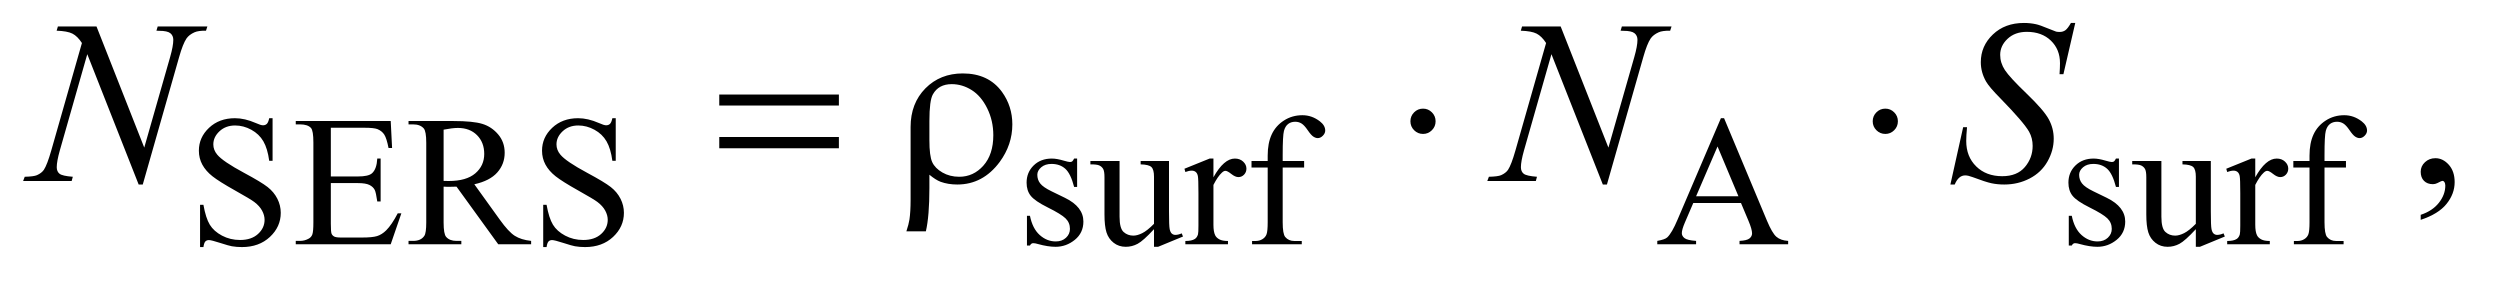 <?xml version="1.0" encoding="UTF-8"?>
<!DOCTYPE svg PUBLIC '-//W3C//DTD SVG 1.0//EN'
          'http://www.w3.org/TR/2001/REC-SVG-20010904/DTD/svg10.dtd'>
<svg stroke-dasharray="none" shape-rendering="auto" xmlns="http://www.w3.org/2000/svg" font-family="'Dialog'" text-rendering="auto" width="168" fill-opacity="1" color-interpolation="auto" color-rendering="auto" preserveAspectRatio="xMidYMid meet" font-size="12px" viewBox="0 0 168 19" fill="black" xmlns:xlink="http://www.w3.org/1999/xlink" stroke="black" image-rendering="auto" stroke-miterlimit="10" stroke-linecap="square" stroke-linejoin="miter" font-style="normal" stroke-width="1" height="19" stroke-dashoffset="0" font-weight="normal" stroke-opacity="1"
><!--Generated by the Batik Graphics2D SVG Generator--><defs id="genericDefs"
  /><g
  ><defs id="defs1"
    ><clipPath clipPathUnits="userSpaceOnUse" id="clipPath1"
      ><path d="M1.037 2.233 L107.412 2.233 L107.412 13.892 L1.037 13.892 L1.037 2.233 Z"
      /></clipPath
      ><clipPath clipPathUnits="userSpaceOnUse" id="clipPath2"
      ><path d="M33.145 71.332 L33.145 443.824 L3431.699 443.824 L3431.699 71.332 Z"
      /></clipPath
    ></defs
    ><g transform="scale(1.576,1.576) translate(-1.037,-2.233) matrix(0.031,0,0,0.031,0,0)"
    ><path d="M408.375 234.625 L408.375 293.25 L403.75 293.25 Q401.5 276.375 395.688 266.375 Q389.875 256.375 379.125 250.5 Q368.375 244.625 356.875 244.625 Q343.875 244.625 335.375 252.562 Q326.875 260.5 326.875 270.625 Q326.875 278.375 332.25 284.75 Q340 294.125 369.125 309.75 Q392.875 322.5 401.562 329.312 Q410.25 336.125 414.938 345.375 Q419.625 354.625 419.625 364.75 Q419.625 384 404.688 397.938 Q389.75 411.875 366.25 411.875 Q358.875 411.875 352.375 410.75 Q348.5 410.125 336.312 406.188 Q324.125 402.25 320.875 402.25 Q317.75 402.25 315.938 404.125 Q314.125 406 313.25 411.875 L308.625 411.875 L308.625 353.75 L313.25 353.75 Q316.5 372 322 381.062 Q327.5 390.125 338.812 396.125 Q350.125 402.125 363.625 402.125 Q379.25 402.125 388.312 393.875 Q397.375 385.625 397.375 374.375 Q397.375 368.125 393.938 361.75 Q390.5 355.375 383.25 349.875 Q378.375 346.125 356.625 333.938 Q334.875 321.75 325.688 314.5 Q316.5 307.25 311.75 298.5 Q307 289.75 307 279.25 Q307 261 321 247.812 Q335 234.625 356.625 234.625 Q370.125 234.625 385.25 241.25 Q392.25 244.375 395.125 244.375 Q398.375 244.375 400.438 242.438 Q402.5 240.5 403.75 234.625 L408.375 234.625 ZM488.5 247.75 L488.5 314.75 L525.75 314.75 Q540.25 314.75 545.125 310.375 Q551.625 304.625 552.375 290.125 L557 290.125 L557 349.125 L552.375 349.125 Q550.625 336.75 548.875 333.25 Q546.625 328.875 541.5 326.375 Q536.375 323.875 525.75 323.875 L488.5 323.875 L488.5 379.75 Q488.5 391 489.5 393.438 Q490.5 395.875 493 397.312 Q495.5 398.75 502.5 398.75 L531.25 398.75 Q545.625 398.75 552.125 396.75 Q558.625 394.75 564.625 388.875 Q572.375 381.125 580.5 365.5 L585.5 365.5 L570.875 408 L440.25 408 L440.25 403.375 L446.25 403.375 Q452.25 403.375 457.625 400.5 Q461.625 398.5 463.062 394.5 Q464.5 390.5 464.5 378.125 L464.5 268 Q464.5 251.875 461.25 248.125 Q456.75 243.125 446.25 243.125 L440.25 243.125 L440.25 238.5 L570.875 238.5 L572.75 275.625 L567.875 275.625 Q565.25 262.25 562.062 257.25 Q558.875 252.25 552.625 249.625 Q547.625 247.75 535 247.75 L488.5 247.75 ZM764 408 L718.75 408 L661.375 328.75 Q655 329 651 329 Q649.375 329 647.5 328.938 Q645.625 328.875 643.625 328.75 L643.625 378 Q643.625 394 647.125 397.875 Q651.875 403.375 661.375 403.375 L668 403.375 L668 408 L595.375 408 L595.375 403.375 L601.75 403.375 Q612.5 403.375 617.125 396.375 Q619.75 392.5 619.75 378 L619.75 268.5 Q619.75 252.5 616.25 248.625 Q611.375 243.125 601.75 243.125 L595.375 243.125 L595.375 238.5 L657.125 238.5 Q684.125 238.5 696.938 242.438 Q709.75 246.375 718.688 256.938 Q727.625 267.5 727.625 282.125 Q727.625 297.75 717.438 309.25 Q707.25 320.75 685.875 325.5 L720.875 374.125 Q732.875 390.875 741.5 396.375 Q750.125 401.875 764 403.375 L764 408 ZM643.625 320.875 Q646 320.875 647.75 320.938 Q649.5 321 650.625 321 Q674.875 321 687.188 310.5 Q699.5 300 699.5 283.75 Q699.5 267.875 689.562 257.938 Q679.625 248 663.25 248 Q656 248 643.625 250.375 L643.625 320.875 ZM880.375 234.625 L880.375 293.25 L875.75 293.25 Q873.5 276.375 867.688 266.375 Q861.875 256.375 851.125 250.5 Q840.375 244.625 828.875 244.625 Q815.875 244.625 807.375 252.562 Q798.875 260.5 798.875 270.625 Q798.875 278.375 804.25 284.75 Q812 294.125 841.125 309.75 Q864.875 322.5 873.562 329.312 Q882.25 336.125 886.938 345.375 Q891.625 354.625 891.625 364.75 Q891.625 384 876.688 397.938 Q861.75 411.875 838.25 411.875 Q830.875 411.875 824.375 410.75 Q820.5 410.125 808.312 406.188 Q796.125 402.25 792.875 402.25 Q789.75 402.25 787.938 404.125 Q786.125 406 785.25 411.875 L780.625 411.875 L780.625 353.75 L785.25 353.75 Q788.5 372 794 381.062 Q799.5 390.125 810.812 396.125 Q822.125 402.125 835.625 402.125 Q851.25 402.125 860.312 393.875 Q869.375 385.625 869.375 374.375 Q869.375 368.125 865.938 361.75 Q862.5 355.375 855.25 349.875 Q850.375 346.125 828.625 333.938 Q806.875 321.75 797.688 314.5 Q788.5 307.25 783.75 298.5 Q779 289.75 779 279.25 Q779 261 793 247.812 Q807 234.625 828.625 234.625 Q842.125 234.625 857.25 241.25 Q864.25 244.375 867.125 244.375 Q870.375 244.375 872.438 242.438 Q874.5 240.5 875.75 234.625 L880.375 234.625 ZM1515 290.125 L1515 329.125 L1510.875 329.125 Q1506.125 310.75 1498.688 304.125 Q1491.25 297.5 1479.75 297.5 Q1471 297.5 1465.625 302.125 Q1460.25 306.75 1460.25 312.375 Q1460.25 319.375 1464.25 324.375 Q1468.125 329.5 1480 335.25 L1498.25 344.125 Q1523.625 356.5 1523.625 376.75 Q1523.625 392.375 1511.812 401.938 Q1500 411.5 1485.375 411.5 Q1474.875 411.5 1461.375 407.75 Q1457.25 406.5 1454.625 406.5 Q1451.75 406.5 1450.125 409.75 L1446 409.75 L1446 368.875 L1450.125 368.875 Q1453.625 386.375 1463.5 395.25 Q1473.375 404.125 1485.625 404.125 Q1494.25 404.125 1499.688 399.062 Q1505.125 394 1505.125 386.875 Q1505.125 378.25 1499.062 372.375 Q1493 366.5 1474.875 357.5 Q1456.75 348.5 1451.125 341.25 Q1445.5 334.125 1445.5 323.25 Q1445.5 309.125 1455.188 299.625 Q1464.875 290.125 1480.25 290.125 Q1487 290.125 1496.625 293 Q1503 294.875 1505.125 294.875 Q1507.125 294.875 1508.25 294 Q1509.375 293.125 1510.875 290.125 L1515 290.125 ZM1641.375 293.5 L1641.375 362.875 Q1641.375 382.75 1642.312 387.188 Q1643.25 391.625 1645.312 393.375 Q1647.375 395.125 1650.125 395.125 Q1654 395.125 1658.875 393 L1660.625 397.375 L1626.375 411.5 L1620.75 411.5 L1620.75 387.25 Q1606 403.25 1598.25 407.375 Q1590.5 411.5 1581.875 411.5 Q1572.25 411.5 1565.188 405.938 Q1558.125 400.375 1555.375 391.625 Q1552.625 382.875 1552.625 366.875 L1552.625 315.75 Q1552.625 307.625 1550.875 304.5 Q1549.125 301.375 1545.688 299.688 Q1542.25 298 1533.25 298.125 L1533.25 293.5 L1573.375 293.5 L1573.375 370.125 Q1573.375 386.125 1578.938 391.125 Q1584.5 396.125 1592.375 396.125 Q1597.75 396.125 1604.562 392.75 Q1611.375 389.375 1620.75 379.875 L1620.75 315 Q1620.75 305.25 1617.188 301.812 Q1613.625 298.375 1602.375 298.125 L1602.375 293.5 L1641.375 293.5 ZM1702.5 290.125 L1702.5 315.875 Q1716.875 290.125 1732 290.125 Q1738.875 290.125 1743.375 294.312 Q1747.875 298.5 1747.875 304 Q1747.875 308.875 1744.625 312.25 Q1741.375 315.625 1736.875 315.625 Q1732.5 315.625 1727.062 311.312 Q1721.625 307 1719 307 Q1716.75 307 1714.125 309.5 Q1708.5 314.625 1702.5 326.375 L1702.5 381.25 Q1702.5 390.75 1704.875 395.625 Q1706.5 399 1710.625 401.25 Q1714.75 403.5 1722.5 403.5 L1722.5 408 L1663.875 408 L1663.875 403.5 Q1672.625 403.5 1676.875 400.75 Q1680 398.75 1681.25 394.375 Q1681.875 392.25 1681.875 382.25 L1681.875 337.875 Q1681.875 317.875 1681.062 314.062 Q1680.25 310.25 1678.062 308.5 Q1675.875 306.75 1672.625 306.75 Q1668.75 306.75 1663.875 308.625 L1662.625 304.125 L1697.25 290.125 L1702.5 290.125 ZM1797.75 302.5 L1797.75 377.75 Q1797.75 393.75 1801.25 398 Q1805.875 403.5 1813.625 403.5 L1824 403.5 L1824 408 L1755.625 408 L1755.625 403.5 L1760.75 403.5 Q1765.75 403.5 1769.875 401 Q1774 398.5 1775.562 394.25 Q1777.125 390 1777.125 377.75 L1777.125 302.5 L1754.875 302.5 L1754.875 293.5 L1777.125 293.5 L1777.125 286 Q1777.125 268.875 1782.625 257 Q1788.125 245.125 1799.438 237.812 Q1810.75 230.5 1824.875 230.5 Q1838 230.5 1849 239 Q1856.25 244.625 1856.25 251.625 Q1856.25 255.375 1853 258.688 Q1849.75 262 1846 262 Q1843.125 262 1839.938 259.938 Q1836.75 257.875 1832.125 251.062 Q1827.5 244.25 1823.625 241.875 Q1819.75 239.5 1815 239.5 Q1809.25 239.5 1805.25 242.562 Q1801.25 245.625 1799.5 252.062 Q1797.75 258.5 1797.75 285.25 L1797.75 293.5 L1827.25 293.5 L1827.25 302.5 L1797.75 302.5 ZM2428.125 351.25 L2362.5 351.25 L2351 378 Q2346.75 387.875 2346.75 392.75 Q2346.75 396.625 2350.438 399.562 Q2354.125 402.5 2366.375 403.375 L2366.375 408 L2313 408 L2313 403.375 Q2323.625 401.5 2326.75 398.5 Q2333.125 392.5 2340.875 374.125 L2400.5 234.625 L2404.875 234.625 L2463.875 375.625 Q2471 392.625 2476.812 397.688 Q2482.625 402.75 2493 403.375 L2493 408 L2426.125 408 L2426.125 403.375 Q2436.25 402.875 2439.812 400 Q2443.375 397.125 2443.375 393 Q2443.375 387.5 2438.375 375.625 L2428.125 351.25 ZM2424.625 342 L2395.875 273.5 L2366.375 342 L2424.625 342 ZM2948 290.125 L2948 329.125 L2943.875 329.125 Q2939.125 310.75 2931.688 304.125 Q2924.25 297.5 2912.75 297.5 Q2904 297.5 2898.625 302.125 Q2893.25 306.75 2893.25 312.375 Q2893.25 319.375 2897.25 324.375 Q2901.125 329.5 2913 335.25 L2931.25 344.125 Q2956.625 356.5 2956.625 376.75 Q2956.625 392.375 2944.812 401.938 Q2933 411.5 2918.375 411.5 Q2907.875 411.5 2894.375 407.75 Q2890.25 406.5 2887.625 406.5 Q2884.75 406.5 2883.125 409.75 L2879 409.75 L2879 368.875 L2883.125 368.875 Q2886.625 386.375 2896.5 395.25 Q2906.375 404.125 2918.625 404.125 Q2927.25 404.125 2932.688 399.062 Q2938.125 394 2938.125 386.875 Q2938.125 378.25 2932.062 372.375 Q2926 366.5 2907.875 357.5 Q2889.75 348.5 2884.125 341.25 Q2878.5 334.125 2878.5 323.25 Q2878.5 309.125 2888.188 299.625 Q2897.875 290.125 2913.25 290.125 Q2920 290.125 2929.625 293 Q2936 294.875 2938.125 294.875 Q2940.125 294.875 2941.25 294 Q2942.375 293.125 2943.875 290.125 L2948 290.125 ZM3074.375 293.5 L3074.375 362.875 Q3074.375 382.75 3075.312 387.188 Q3076.25 391.625 3078.312 393.375 Q3080.375 395.125 3083.125 395.125 Q3087 395.125 3091.875 393 L3093.625 397.375 L3059.375 411.5 L3053.75 411.5 L3053.75 387.25 Q3039 403.25 3031.25 407.375 Q3023.5 411.5 3014.875 411.5 Q3005.25 411.5 2998.188 405.938 Q2991.125 400.375 2988.375 391.625 Q2985.625 382.875 2985.625 366.875 L2985.625 315.75 Q2985.625 307.625 2983.875 304.5 Q2982.125 301.375 2978.688 299.688 Q2975.25 298 2966.25 298.125 L2966.25 293.5 L3006.375 293.5 L3006.375 370.125 Q3006.375 386.125 3011.938 391.125 Q3017.5 396.125 3025.375 396.125 Q3030.75 396.125 3037.562 392.75 Q3044.375 389.375 3053.75 379.875 L3053.75 315 Q3053.75 305.25 3050.188 301.812 Q3046.625 298.375 3035.375 298.125 L3035.375 293.5 L3074.375 293.5 ZM3135.5 290.125 L3135.5 315.875 Q3149.875 290.125 3165 290.125 Q3171.875 290.125 3176.375 294.312 Q3180.875 298.5 3180.875 304 Q3180.875 308.875 3177.625 312.25 Q3174.375 315.625 3169.875 315.625 Q3165.5 315.625 3160.062 311.312 Q3154.625 307 3152 307 Q3149.75 307 3147.125 309.5 Q3141.5 314.625 3135.5 326.375 L3135.5 381.25 Q3135.5 390.75 3137.875 395.625 Q3139.5 399 3143.625 401.25 Q3147.75 403.5 3155.5 403.5 L3155.5 408 L3096.875 408 L3096.875 403.5 Q3105.625 403.5 3109.875 400.75 Q3113 398.75 3114.25 394.375 Q3114.875 392.25 3114.875 382.25 L3114.875 337.875 Q3114.875 317.875 3114.062 314.062 Q3113.25 310.25 3111.062 308.5 Q3108.875 306.75 3105.625 306.75 Q3101.75 306.75 3096.875 308.625 L3095.625 304.125 L3130.25 290.125 L3135.5 290.125 ZM3230.75 302.5 L3230.75 377.75 Q3230.75 393.75 3234.25 398 Q3238.875 403.5 3246.625 403.5 L3257 403.5 L3257 408 L3188.625 408 L3188.625 403.5 L3193.75 403.5 Q3198.75 403.5 3202.875 401 Q3207 398.5 3208.562 394.25 Q3210.125 390 3210.125 377.75 L3210.125 302.5 L3187.875 302.5 L3187.875 293.5 L3210.125 293.5 L3210.125 286 Q3210.125 268.875 3215.625 257 Q3221.125 245.125 3232.438 237.812 Q3243.75 230.5 3257.875 230.5 Q3271 230.5 3282 239 Q3289.25 244.625 3289.25 251.625 Q3289.25 255.375 3286 258.688 Q3282.75 262 3279 262 Q3276.125 262 3272.938 259.938 Q3269.75 257.875 3265.125 251.062 Q3260.5 244.25 3256.625 241.875 Q3252.75 239.5 3248 239.5 Q3242.25 239.5 3238.25 242.562 Q3234.25 245.625 3232.5 252.062 Q3230.75 258.5 3230.75 285.25 L3230.75 293.5 L3260.25 293.5 L3260.25 302.5 L3230.75 302.5 Z" stroke="none" clip-path="url(#clipPath2)"
    /></g
    ><g transform="matrix(0.049,0,0,0.049,-1.635,-3.518)"
    ><path d="M3353.188 373.281 L3353.188 366.406 Q3369.281 361.094 3378.109 349.922 Q3386.938 338.75 3386.938 326.25 Q3386.938 323.281 3385.531 321.25 Q3384.438 319.844 3383.344 319.844 Q3381.625 319.844 3375.844 322.969 Q3373.031 324.375 3369.906 324.375 Q3362.25 324.375 3357.719 319.844 Q3353.188 315.312 3353.188 307.344 Q3353.188 299.688 3359.047 294.219 Q3364.906 288.75 3373.344 288.75 Q3383.656 288.75 3391.703 297.734 Q3399.75 306.719 3399.75 321.562 Q3399.75 337.656 3388.578 351.484 Q3377.406 365.312 3353.188 373.281 Z" stroke="none" clip-path="url(#clipPath2)"
    /></g
    ><g transform="matrix(0.049,0,0,0.049,-1.635,-3.518)"
    ><path d="M165.719 108.125 L231.188 274.219 L266.656 150.156 Q271.031 134.844 271.031 126.406 Q271.031 120.625 266.969 117.344 Q262.906 114.062 251.812 114.062 Q249.938 114.062 247.906 113.906 L249.625 108.125 L317.75 108.125 L315.875 113.906 Q305.25 113.75 300.094 116.094 Q292.75 119.375 289.156 124.531 Q284.156 131.875 279 150.156 L229.156 324.844 L223.531 324.844 L153.062 146.094 L115.406 278.125 Q111.188 293.125 111.188 301.094 Q111.188 307.031 115.016 310.078 Q118.844 313.125 133.219 314.219 L131.656 320 L65.094 320 L67.281 314.219 Q79.781 313.906 84 312.031 Q90.406 309.219 93.531 304.688 Q98.062 297.812 103.688 278.125 L145.719 130.781 Q139.625 121.406 132.672 117.891 Q125.719 114.375 111.031 113.906 L112.75 108.125 L165.719 108.125 ZM2173.719 108.125 L2239.188 274.219 L2274.656 150.156 Q2279.031 134.844 2279.031 126.406 Q2279.031 120.625 2274.969 117.344 Q2270.906 114.062 2259.812 114.062 Q2257.938 114.062 2255.906 113.906 L2257.625 108.125 L2325.75 108.125 L2323.875 113.906 Q2313.25 113.75 2308.094 116.094 Q2300.75 119.375 2297.156 124.531 Q2292.156 131.875 2287 150.156 L2237.156 324.844 L2231.531 324.844 L2161.062 146.094 L2123.406 278.125 Q2119.188 293.125 2119.188 301.094 Q2119.188 307.031 2123.016 310.078 Q2126.844 313.125 2141.219 314.219 L2139.656 320 L2073.094 320 L2075.281 314.219 Q2087.781 313.906 2092 312.031 Q2098.406 309.219 2101.531 304.688 Q2106.062 297.812 2111.688 278.125 L2153.719 130.781 Q2147.625 121.406 2140.672 117.891 Q2133.719 114.375 2119.031 113.906 L2120.75 108.125 L2173.719 108.125 ZM2708.188 324.844 L2725.688 246.25 L2731 246.25 Q2729.906 257.656 2729.906 265.156 Q2729.906 286.562 2743.578 300 Q2757.25 313.438 2779.281 313.438 Q2799.75 313.438 2810.375 300.859 Q2821 288.281 2821 271.875 Q2821 261.25 2816.156 252.5 Q2808.812 239.531 2776.938 206.875 Q2761.469 191.25 2757.094 183.594 Q2749.906 170.938 2749.906 157.031 Q2749.906 134.844 2766.469 119.062 Q2783.031 103.281 2808.969 103.281 Q2817.719 103.281 2825.531 105 Q2830.375 105.938 2843.188 111.25 Q2852.25 114.844 2853.188 115.156 Q2855.375 115.625 2858.031 115.625 Q2862.562 115.625 2865.844 113.281 Q2869.125 110.938 2873.5 103.281 L2879.438 103.281 L2863.188 173.594 L2857.875 173.594 Q2858.5 164.219 2858.5 158.438 Q2858.5 139.531 2846 127.5 Q2833.5 115.469 2813.031 115.469 Q2796.781 115.469 2786.625 125 Q2776.469 134.531 2776.469 147.031 Q2776.469 157.969 2782.953 167.891 Q2789.438 177.812 2812.797 200.234 Q2836.156 222.656 2843.031 235.234 Q2849.906 247.812 2849.906 262.031 Q2849.906 278.125 2841.391 293.203 Q2832.875 308.281 2816.938 316.562 Q2801 324.844 2782.094 324.844 Q2772.719 324.844 2764.594 323.125 Q2756.469 321.406 2738.656 314.688 Q2732.562 312.344 2728.5 312.344 Q2719.281 312.344 2714.125 324.844 L2708.188 324.844 Z" stroke="none" clip-path="url(#clipPath2)"
    /></g
    ><g transform="matrix(0.049,0,0,0.049,-1.635,-3.518)"
    ><path d="M1019.781 201.406 L1183.844 201.406 L1183.844 216.562 L1019.781 216.562 L1019.781 201.406 ZM1019.781 259.688 L1183.844 259.688 L1183.844 275.156 L1019.781 275.156 L1019.781 259.688 ZM1307.969 311.406 L1307.969 329.688 Q1307.969 368.281 1303.125 389.062 L1276.406 389.062 Q1279.688 379.062 1280.625 372.812 Q1282.188 362.188 1282.188 346.094 L1282.188 245.938 Q1282.188 213.594 1302.5 192.969 Q1322.812 172.5 1353.75 172.5 Q1389.062 172.5 1407.5 197.812 Q1421.719 217.5 1421.719 242.344 Q1421.719 270.312 1404.375 293.906 Q1381.406 324.844 1346.25 324.844 Q1333.594 324.844 1323.281 321.094 Q1316.406 318.438 1307.969 311.406 ZM1307.969 264.219 Q1307.969 285.625 1311.797 294.062 Q1315.625 302.5 1325.781 308.359 Q1335.938 314.219 1348.906 314.219 Q1368.438 314.219 1382.031 298.906 Q1395.625 283.594 1395.625 257.188 Q1395.625 237.344 1387.266 220.391 Q1378.906 203.438 1365.938 195.312 Q1352.969 187.188 1338.594 187.188 Q1320.625 187.188 1312.812 201.094 Q1307.969 209.375 1307.969 237.812 L1307.969 264.219 ZM2002.188 238.125 Q2002.188 245.312 1997.109 250.391 Q1992.031 255.469 1985 255.469 Q1977.812 255.469 1972.734 250.391 Q1967.656 245.312 1967.656 238.125 Q1967.656 230.938 1972.734 225.859 Q1977.812 220.781 1985 220.781 Q1992.031 220.781 1997.109 225.859 Q2002.188 230.938 2002.188 238.125 ZM2636.188 238.125 Q2636.188 245.312 2631.109 250.391 Q2626.031 255.469 2619 255.469 Q2611.812 255.469 2606.734 250.391 Q2601.656 245.312 2601.656 238.125 Q2601.656 230.938 2606.734 225.859 Q2611.812 220.781 2619 220.781 Q2626.031 220.781 2631.109 225.859 Q2636.188 230.938 2636.188 238.125 Z" stroke="none" clip-path="url(#clipPath2)"
    /></g
  ></g
></svg
>
